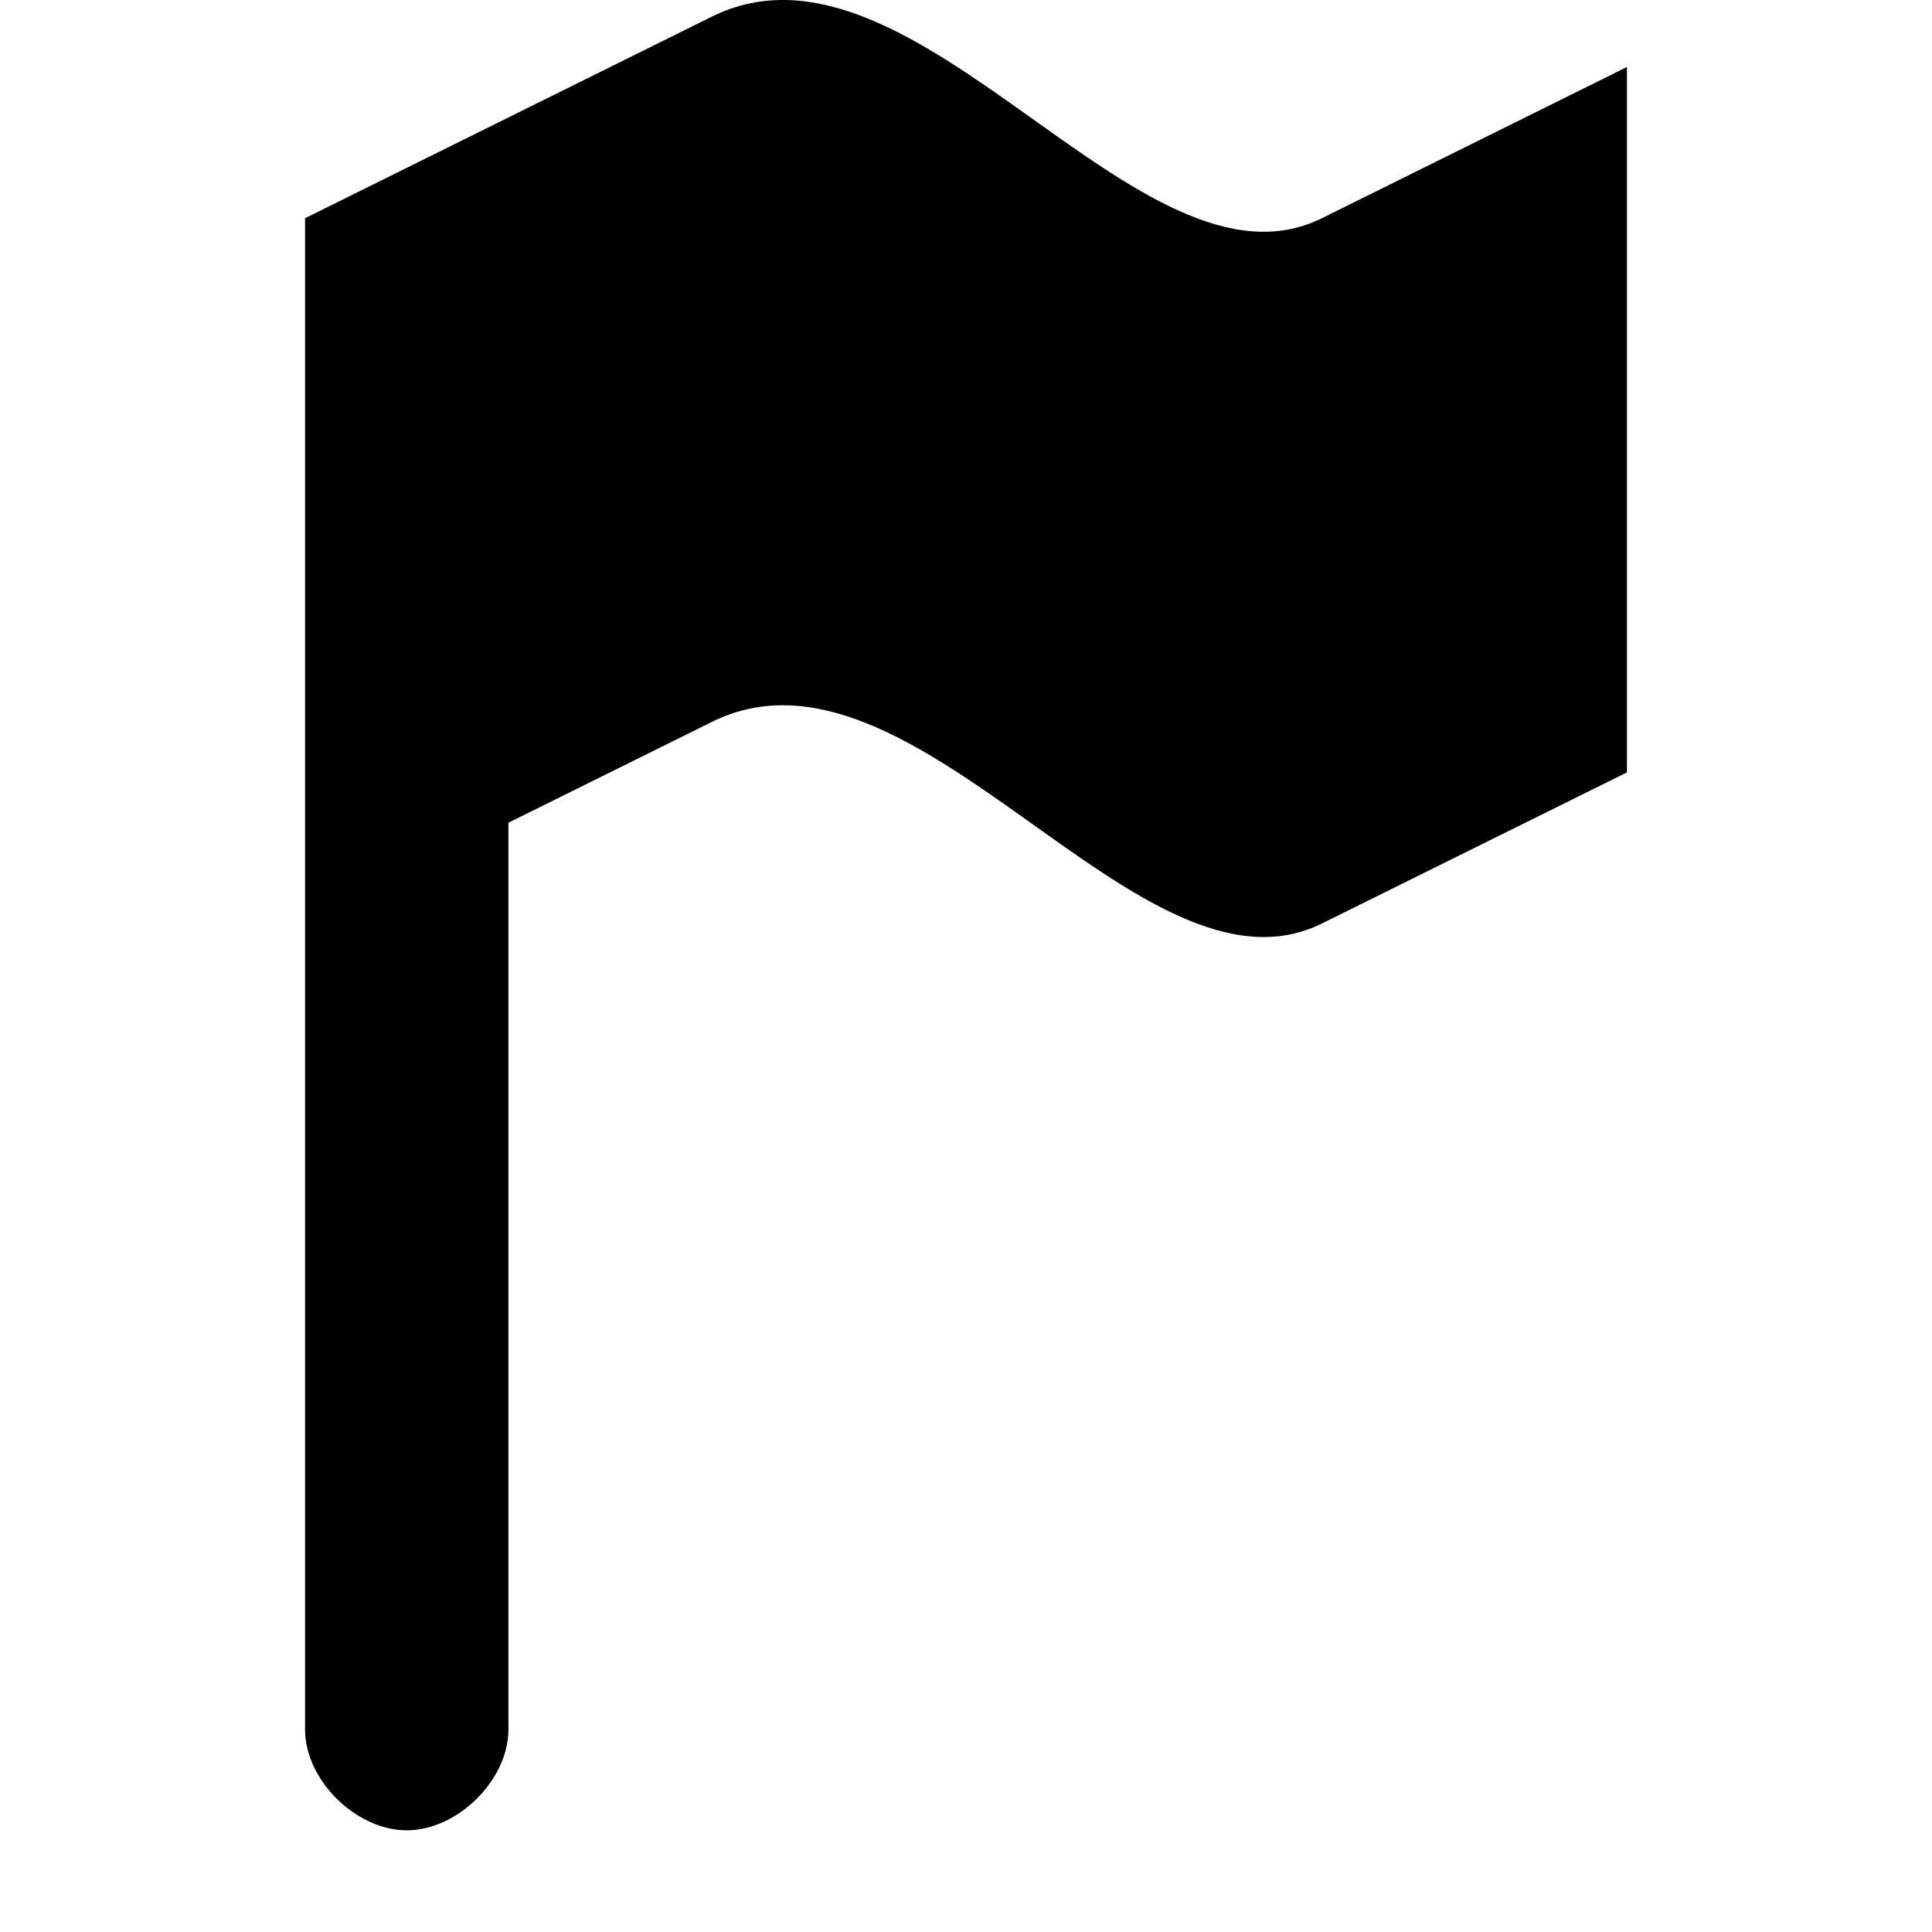 <svg xmlns="http://www.w3.org/2000/svg" xmlns:xlink="http://www.w3.org/1999/xlink" xmlns:sketch="http://www.bohemiancoding.com/sketch/ns" width="19px" height="19px" viewBox="0 0 19 19" version="1.1" fill="#000000">
    <path transform="translate(0, -1)" d="M7,1.164 L5,2.155 L3,3.146 L3,18.009 C3,18.505 3.5,19 4,19 C4.5,19 5,18.505 5,18.009 L5,9.091 C5,9.091 6,8.596 7,8.1 C9,7.109 11.211,10.968 13,10.082 C15,9.091 16,8.596 16,8.596 L16,1.659 C16,1.659 15,2.155 13,3.146 C11.211,4.032 9,0.173 7,1.164 L7,1.164 Z" id="rect9498-4" fill="#000000"/>
    <rect opacity="0" x="0" y="0" width="19" height="19" fill="#000000"/>
</svg>